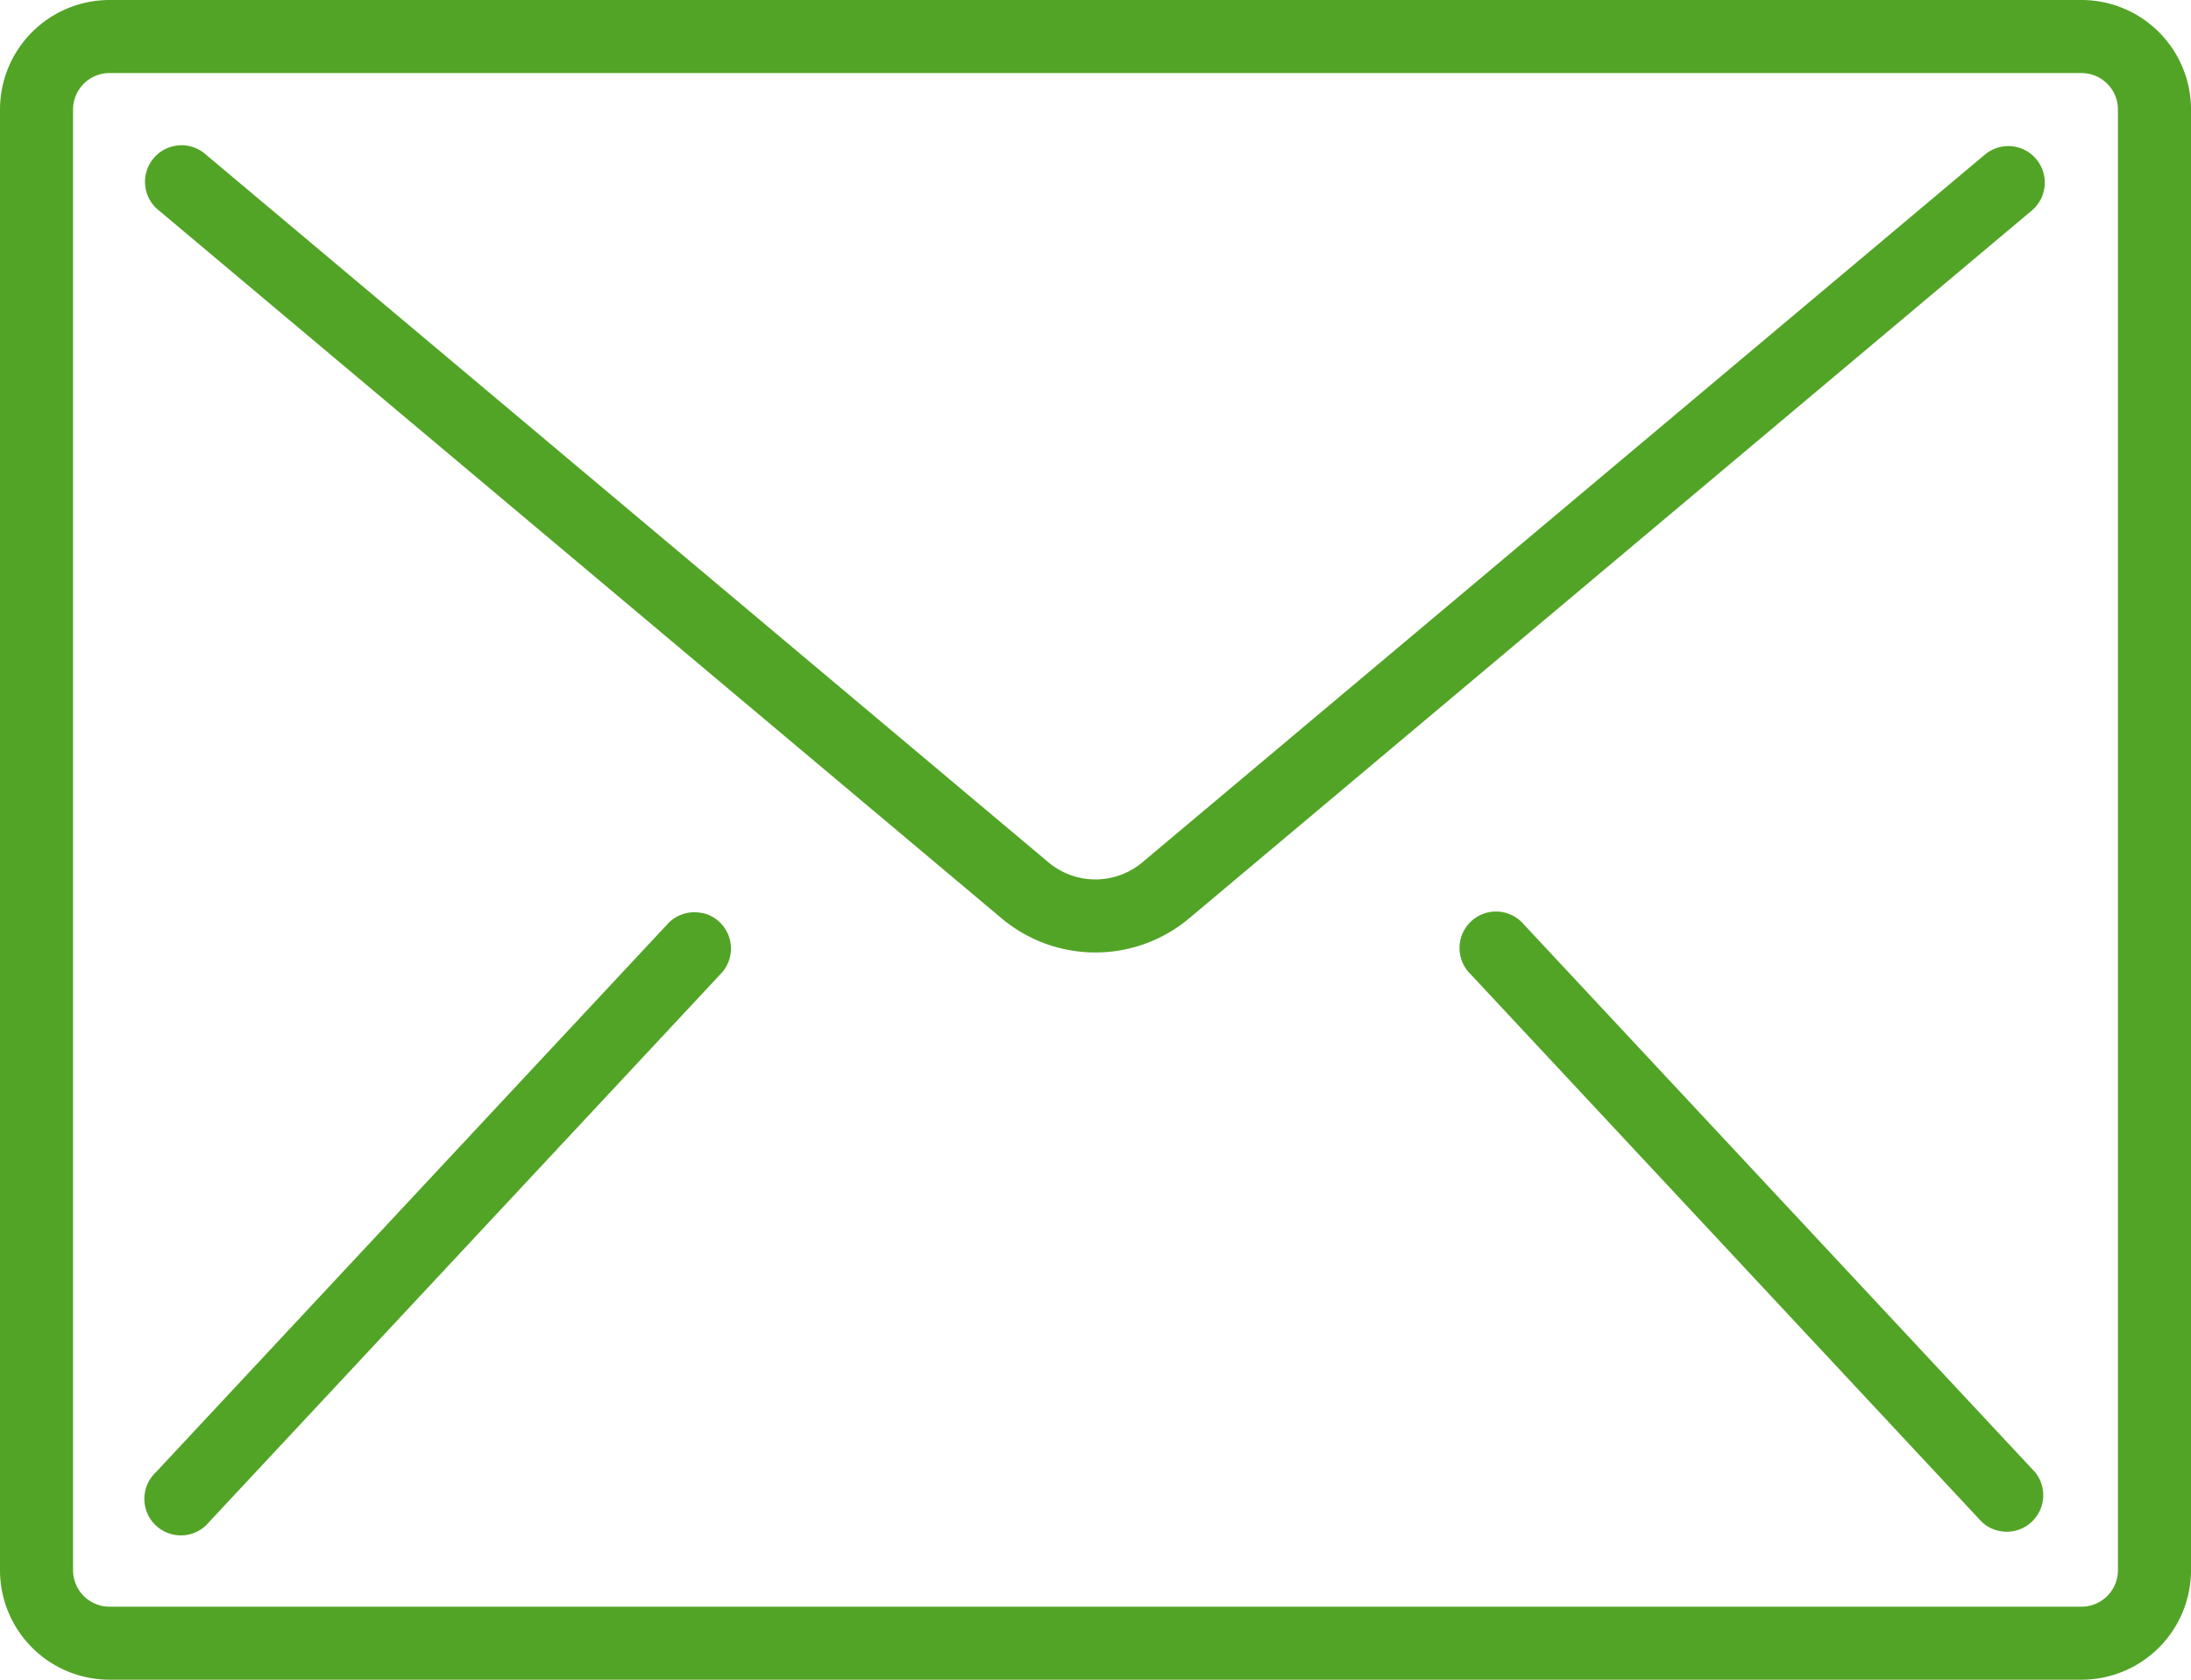 <svg id="Group_4" data-name="Group 4" xmlns="http://www.w3.org/2000/svg" width="48.582" height="37.246" viewBox="0 0 48.582 37.246">
  <path id="Path_9" data-name="Path 9" d="M745.8,426.742H702.076a2.429,2.429,0,0,0-2.429,2.429v32.388a2.429,2.429,0,0,0,2.429,2.429H745.8a2.429,2.429,0,0,0,2.429-2.429V429.171a2.429,2.429,0,0,0-2.429-2.429Zm.809,34.817a.809.809,0,0,1-.809.81H702.076a.809.809,0,0,1-.809-.81V429.171a.809.809,0,0,1,.809-.809H745.8a.809.809,0,0,1,.809.809Zm0,0" transform="translate(-699.647 -426.742)" fill="#52a426"/>
  <path id="Path_10" data-name="Path 10" d="M754.3,440.034a.81.81,0,0,0-.591.187l-18.68,15.692a1.62,1.62,0,0,1-2.084,0l-18.68-15.692a.81.81,0,1,0-1.041,1.24l18.679,15.691a3.235,3.235,0,0,0,4.167,0l18.679-15.691a.81.81,0,0,0-.45-1.427Zm0,0" transform="translate(-709.698 -436.792)" fill="#52a426"/>
  <path id="Path_11" data-name="Path 11" d="M725.233,509.77a.81.81,0,0,0-.781.251l-11.336,12.146a.81.81,0,1,0,1.184,1.1l11.336-12.146a.809.809,0,0,0-.4-1.355Zm0,0" transform="translate(-709.659 -489.522)" fill="#52a426"/>
  <path id="Path_12" data-name="Path 12" d="M833.912,510.022a.809.809,0,1,0-1.184,1.1l11.336,12.146a.81.81,0,0,0,1.184-1.1Zm0,0" transform="translate(-800.122 -489.522)" fill="#52a426"/>
</svg>
